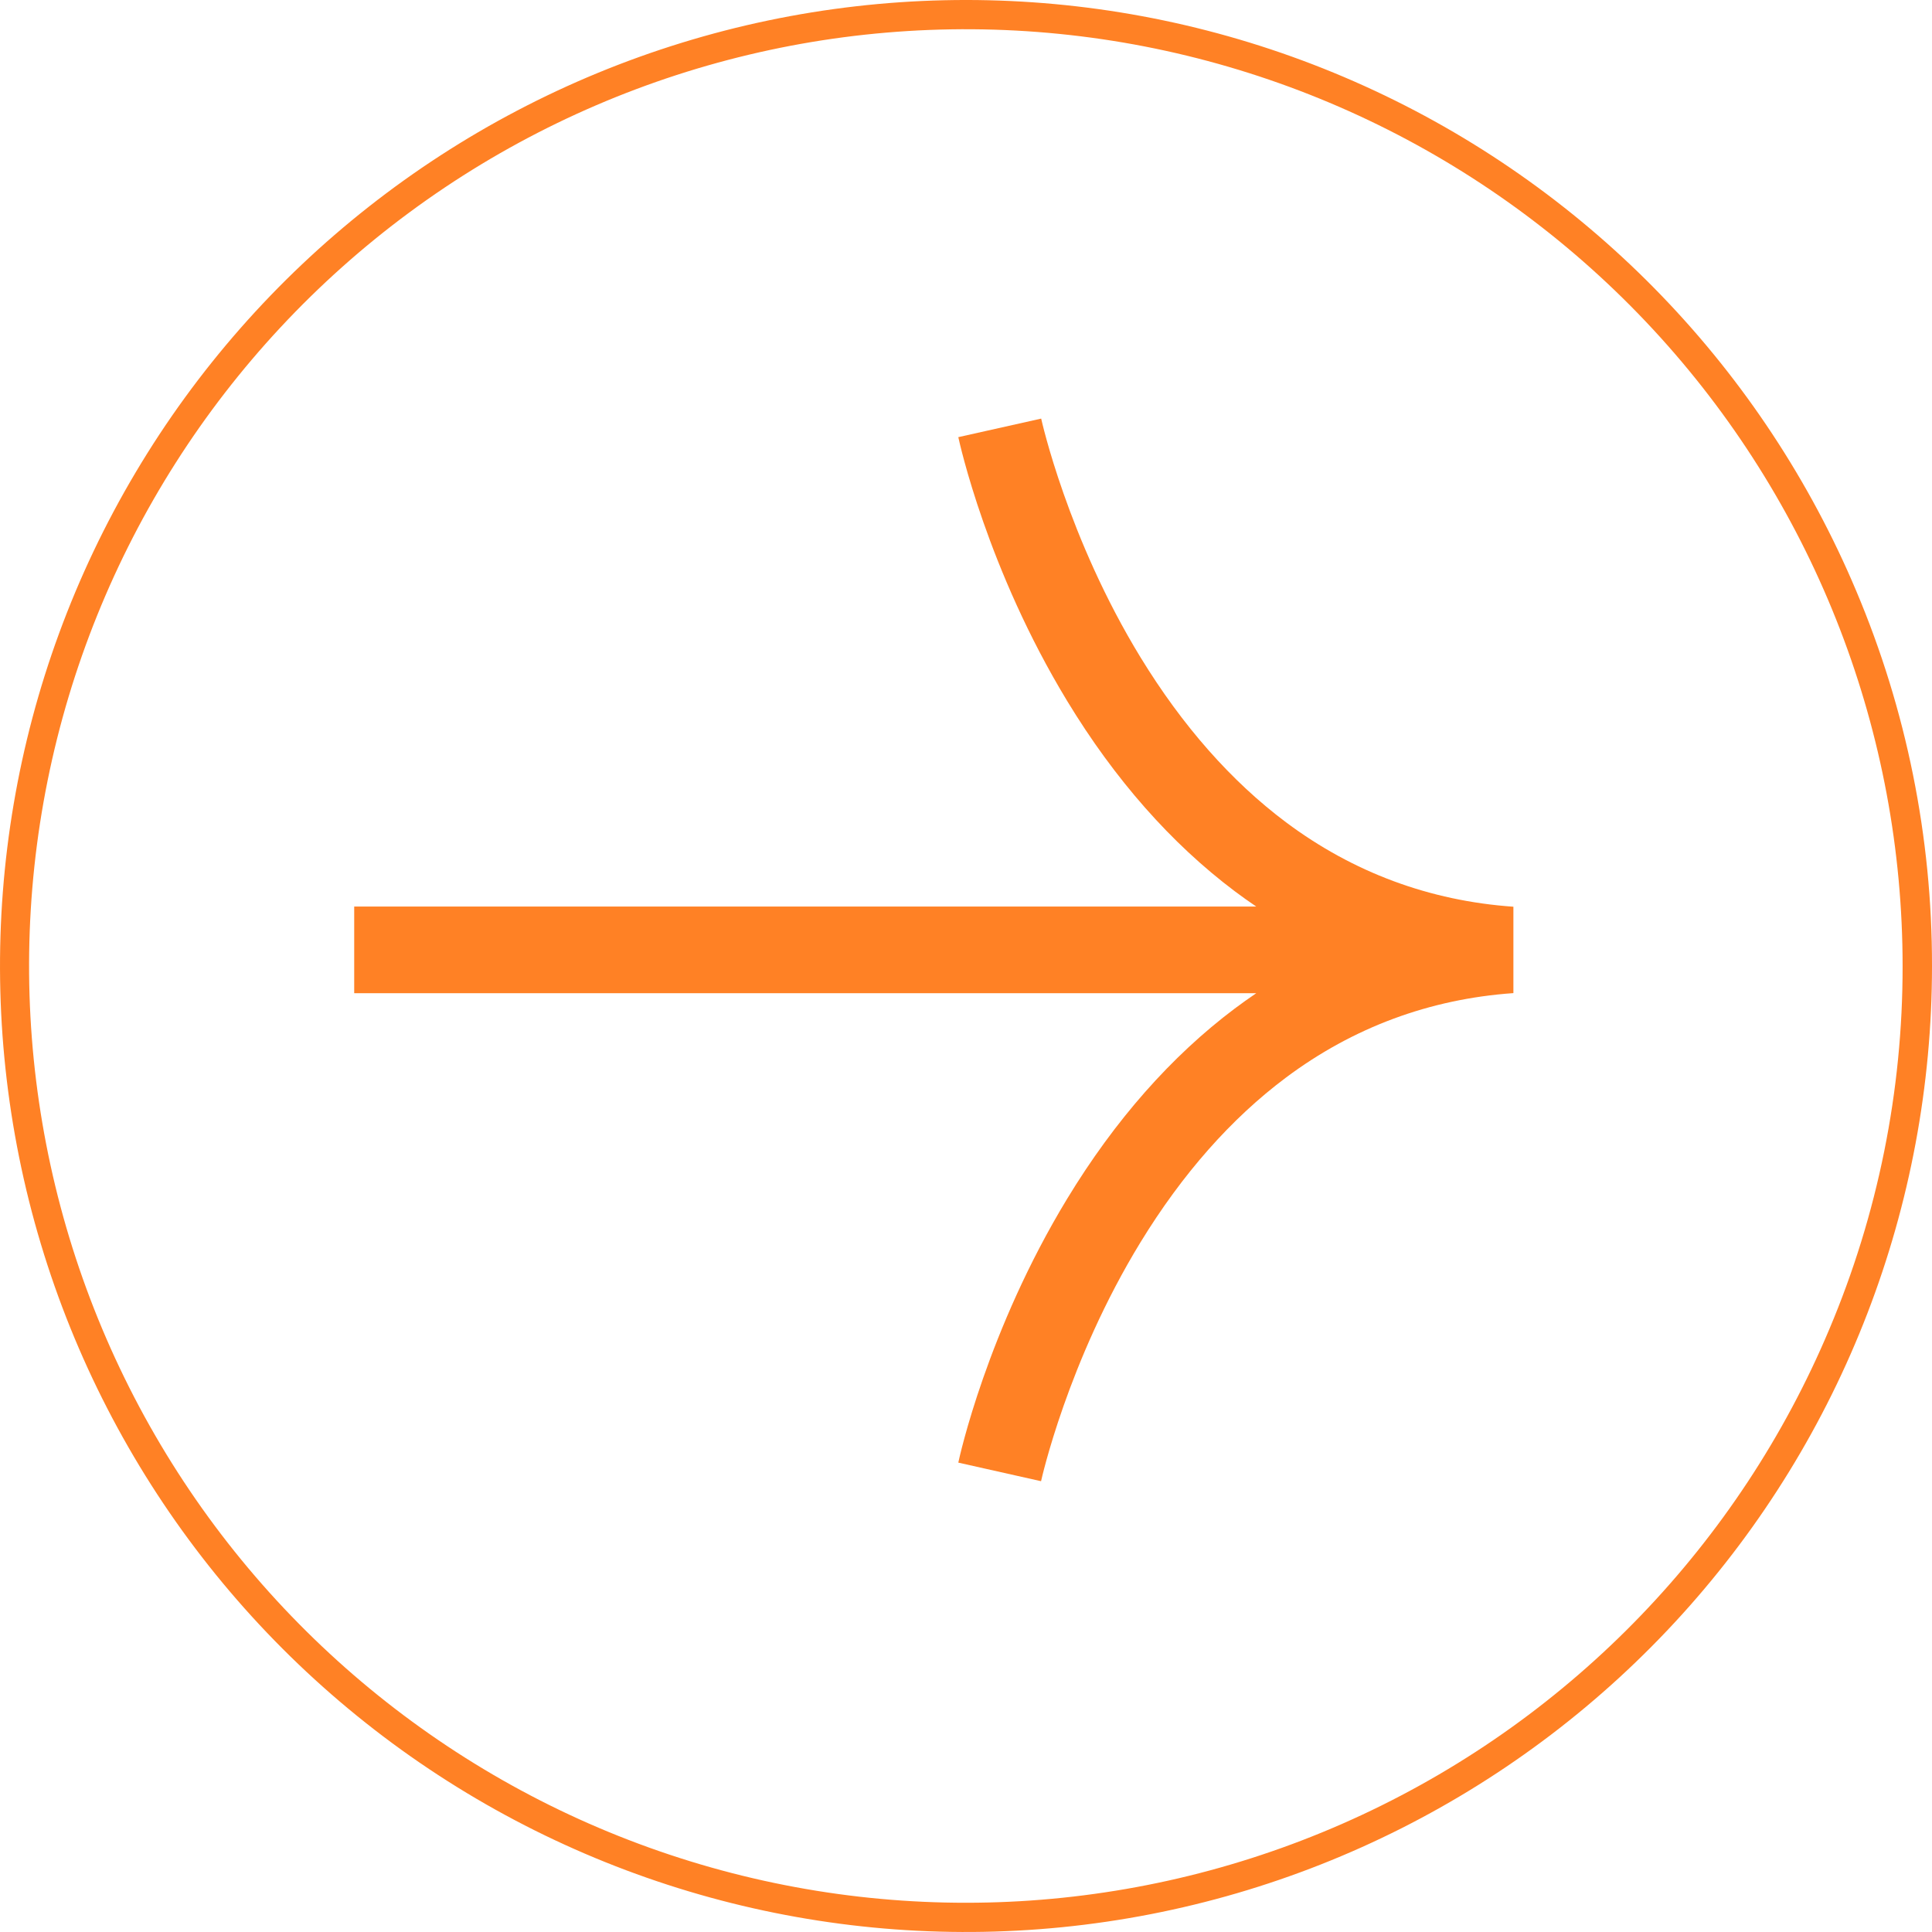 <?xml version="1.0" encoding="UTF-8"?> <svg xmlns="http://www.w3.org/2000/svg" width="60" height="60" viewBox="0 0 60 60" fill="none"><path d="M57.65 18.359C54.763 11.502 49.431 5.963 42.689 2.816C35.948 -0.331 28.277 -0.861 21.167 1.33C14.057 3.52 8.014 8.275 4.213 14.67C0.411 21.065 -0.879 28.645 0.594 35.938C2.066 43.23 6.196 49.716 12.181 54.135C18.167 58.554 25.581 60.591 32.984 59.851C40.387 59.111 47.251 55.647 52.243 50.131C57.236 44.614 60 37.44 60 30C60.005 26.001 59.206 22.043 57.65 18.359ZM56.809 41.285C54.01 47.935 48.84 53.308 42.303 56.36C35.766 59.413 28.327 59.927 21.432 57.803C14.537 55.679 8.677 51.069 4.989 44.868C1.302 38.666 0.051 31.316 1.478 24.244C2.906 17.172 6.911 10.882 12.715 6.596C18.519 2.311 25.708 0.335 32.888 1.052C40.067 1.77 46.723 5.129 51.565 10.478C56.406 15.828 59.087 22.785 59.087 30C59.092 33.876 58.318 37.714 56.809 41.285Z" fill="#FF8125"></path><path d="M35.421 20.416C33.156 16.712 32.342 13.035 32.335 13L29.761 13.576C29.797 13.741 30.659 17.68 33.143 21.771C34.621 24.207 36.373 26.194 38.345 27.677C38.565 27.842 38.788 28.001 39.013 28.153H11V30.845H39.014C38.789 30.998 38.566 31.157 38.345 31.322C36.372 32.805 34.621 34.792 33.142 37.228C30.659 41.318 29.795 45.257 29.761 45.423L32.331 46C32.339 45.963 33.153 42.286 35.418 38.582C36.719 36.455 38.239 34.734 39.937 33.465C42.021 31.907 44.398 31.025 47 30.842V28.159C44.398 27.977 42.021 27.094 39.937 25.536C38.24 24.265 36.722 22.543 35.421 20.416Z" fill="#FF8125"></path></svg> 